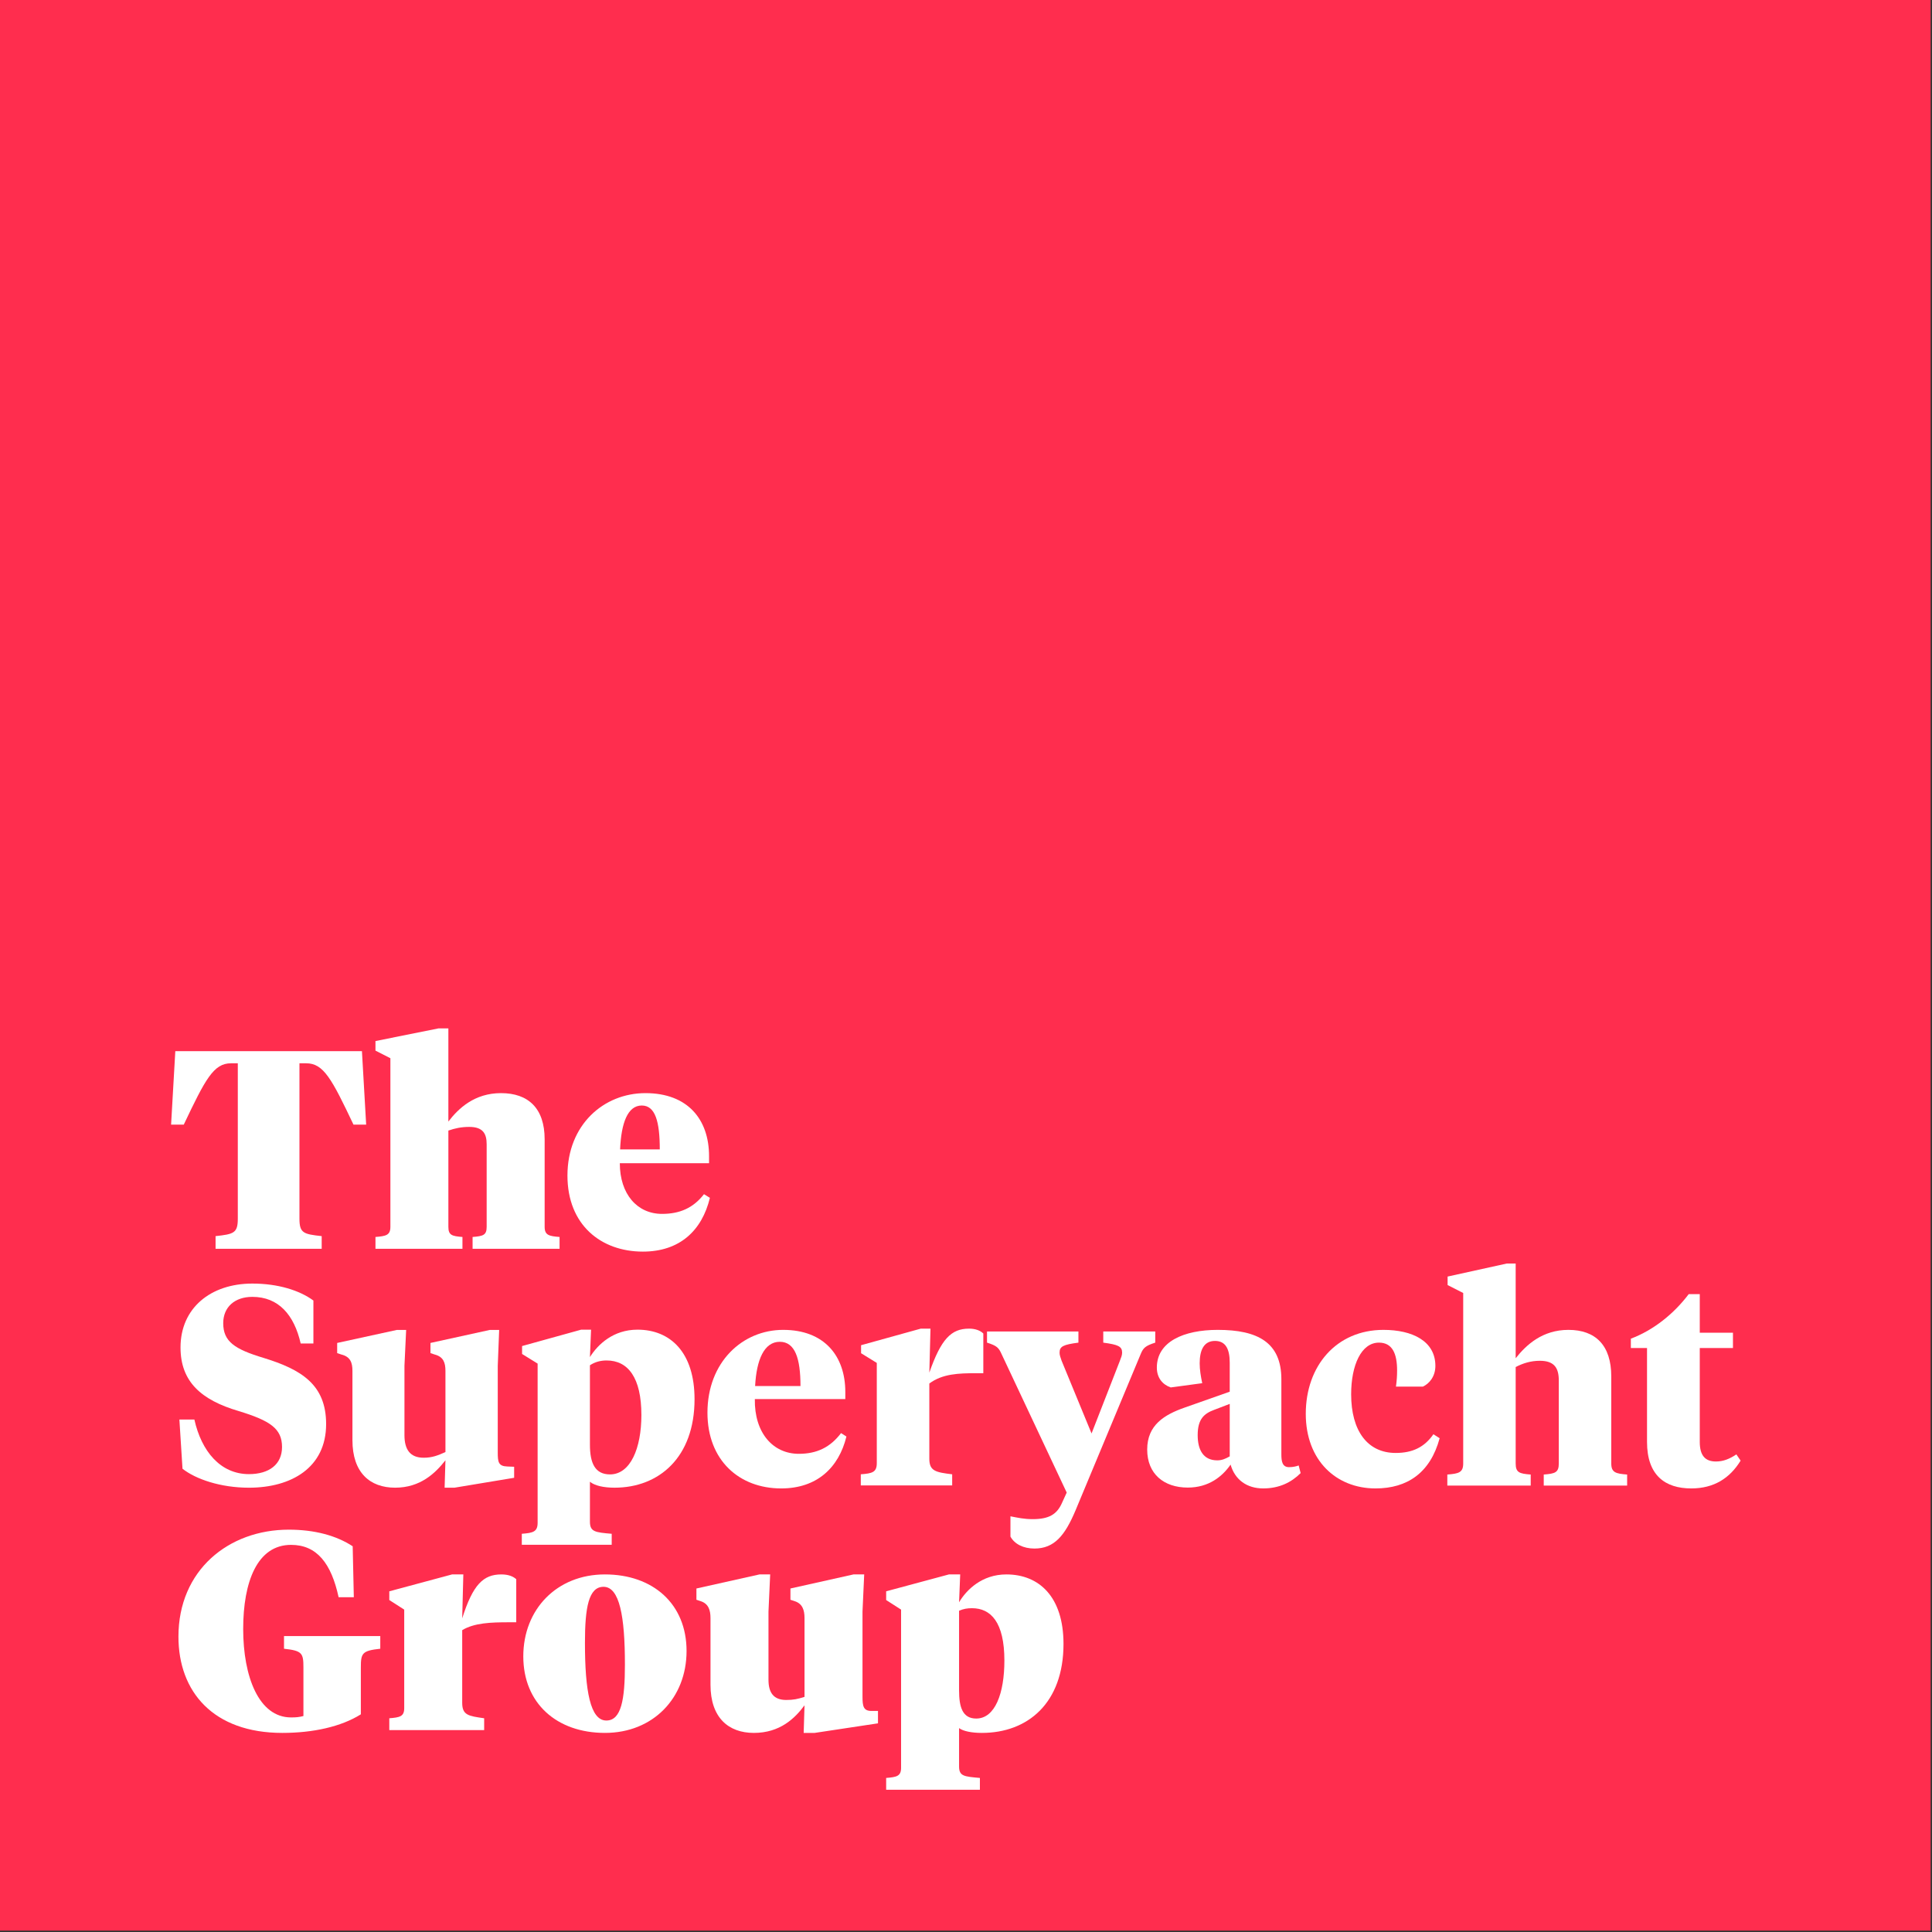 <?xml version="1.0" encoding="UTF-8" standalone="no"?>
<!DOCTYPE svg PUBLIC "-//W3C//DTD SVG 1.1//EN" "http://www.w3.org/Graphics/SVG/1.1/DTD/svg11.dtd">
<svg width="100%" height="100%" viewBox="0 0 851 851" version="1.1" xmlns="http://www.w3.org/2000/svg" xmlns:xlink="http://www.w3.org/1999/xlink" xml:space="preserve" style="fill-rule:evenodd;clip-rule:evenodd;stroke-linejoin:round;stroke-miterlimit:1.414;"><rect x="0" y="0" width="851" height="851" fill="#333333" stroke="none"/><g id="Ebene-1"><rect x="0" y="-0.002" width="850.394" height="850.394" style="fill:#ff2d4e;fill-rule:nonzero;"/><path d="M343.477,591.029c6.746,0 9.116,7.366 9.116,19.48l-19.982,0c0.618,-11.612 3.992,-19.48 10.866,-19.48M351.843,640.371c-11.364,0 -19.608,-9.242 -19.356,-24.112l39.854,0l0,-3.128c0,-15.86 -9.25,-27.354 -27.364,-27.354c-17.992,0 -33.36,14.238 -33.36,36.478c0,20.992 13.988,33.362 32.482,33.362c15.74,0 25.364,-9.122 28.736,-22.864l-2.374,-1.504c-4.742,6.25 -10.622,9.122 -18.618,9.122" style="fill:#fff;fill-rule:nonzero;"/><path d="M541.668,641.498c-1.994,1.124 -3.496,1.75 -5.496,1.75c-6.244,0 -8.622,-4.754 -8.622,-11.116c0,-7.124 2.874,-9.498 7.25,-11.126l6.868,-2.628l0,23.12ZM567.786,646.248c-2.998,0 -3.376,-2.628 -3.376,-5.624l0,-33.106c0,-16.244 -10.494,-21.74 -27.984,-21.74c-15.12,0 -26.864,5.252 -26.864,16.616c0,4.496 2.498,7.494 6.122,8.742l13.87,-1.872c-0.624,-3.002 -1.122,-5.876 -1.122,-8.752c0,-5.874 1.872,-9.864 6.742,-9.864c4.878,0 6.494,3.872 6.494,9.624l0,12.738l-19.862,7c-8.868,3.12 -16.494,7.618 -16.494,18.484c0,10.756 7.376,16.752 17.866,16.752c9.246,0 15.244,-4.882 18.866,-10.122c1.88,6.622 7.122,10.492 14.374,10.492c6.992,0 12.366,-2.62 16.486,-6.748l-0.874,-3.378c-0.874,0.378 -2.498,0.758 -4.244,0.758" style="fill:#fff;fill-rule:nonzero;"/><path d="M614.768,639.99c-12.492,0 -19.618,-9.856 -19.618,-25.848c0,-12.872 4.492,-22.748 12.24,-22.748c6.002,0 7.998,5.004 7.998,12.252c0,2.238 -0.122,4.372 -0.498,7.118l11.864,0c2.752,-1.25 5.498,-4.384 5.498,-9.124c0,-10.992 -10.24,-15.862 -22.86,-15.862c-20.742,0 -34.228,15.862 -34.228,36.98c0,20.49 13.368,32.858 30.73,32.858c13.998,0 24.114,-6.874 28.238,-22.116l-2.748,-1.744c-3.996,5.744 -9.256,8.234 -16.616,8.234" style="fill:#fff;fill-rule:nonzero;"/><path d="M709.725,644.623l0,-38.362c0,-13.614 -6.874,-20.484 -18.866,-20.484c-11.37,0 -18.492,6.496 -23.24,12.49l0,-41.722l-3.872,0l-26.114,5.748l0,3.742l6.874,3.496l0,75.092c0,3.998 -1.998,4.496 -6.996,4.874l0,4.868l36.73,0l0,-4.868c-4.998,-0.378 -6.622,-0.876 -6.622,-4.874l0,-42.474c3.124,-1.638 6.622,-2.758 10.62,-2.758c6.496,0 8.374,3.254 8.374,8.75l0,36.482c0,3.998 -1.626,4.496 -6.632,4.874l0,4.868l36.734,0l0,-4.868c-4.994,-0.378 -6.99,-0.876 -6.99,-4.874" style="fill:#fff;fill-rule:nonzero;"/><path d="M755.832,643.754c-4.742,0 -7.124,-2.632 -7.124,-8.624l0,-41.358l14.62,0l0,-6.742l-14.62,0l0,-16.992l-4.866,0c-6.502,8.614 -15.496,15.868 -25.49,19.616l0,4.118l7.124,0l0,41.358c0,14.742 7.99,20.486 19.484,20.486c9.994,0 16.996,-4.496 21.742,-12.244l-1.872,-2.746c-3,1.996 -5.748,3.128 -8.998,3.128" style="fill:#fff;fill-rule:nonzero;"/><path d="M116.133,598.136c-12.832,-3.864 -17.81,-7.222 -17.81,-15.314c0,-7.102 5.106,-11.584 12.828,-11.584c11.576,0 18.43,7.97 21.294,20.544l5.602,0l0,-18.928c-6.1,-4.48 -15.564,-7.47 -26.896,-7.47c-18.432,0 -31.636,10.832 -31.636,28.142c0,15.068 9.09,23.162 25.656,28.026c13.826,4.226 19.054,7.714 19.054,15.814c0,7.712 -5.73,11.954 -14.57,11.954c-12.582,0 -20.92,-10.086 -24.038,-24.038l-6.6,0l1.37,21.662c5.854,4.618 16.814,8.356 29.268,8.356c18.678,0 33.994,-8.844 33.994,-28.026c0,-17.432 -10.962,-24.04 -27.516,-29.138" style="fill:#fff;fill-rule:nonzero;"/><path d="M219.25,639.73l0,-38.11l0.622,-15.816l-4.112,0l-26.15,5.732l0,4.484l1.872,0.618c3.854,0.998 4.726,3.612 4.726,7.216l0,35.746c-3.358,1.5 -5.85,2.496 -9.584,2.496c-5.982,0 -8.472,-3.612 -8.472,-9.96l0,-30.516l0.746,-15.816l-4.104,0l-26.28,5.732l0,4.484l1.872,0.618c3.982,0.998 4.854,3.612 4.854,7.216l0,30.518c0,14.316 7.72,20.92 18.802,20.92c11.082,0 17.684,-6.348 22.166,-12.07l-0.368,12.07l4.358,0l26.27,-4.36l0,-4.856l-2.982,-0.118c-3.988,-0.13 -4.236,-1.998 -4.236,-6.228" style="fill:#fff;fill-rule:nonzero;"/><path d="M268.693,649.439c-6.602,0 -8.842,-4.974 -8.842,-13.074l0,-34.996c2.24,-1.492 4.728,-2.118 7.348,-2.118c9.464,0 15.318,7.6 15.318,24.032c0,14.7 -4.856,26.156 -13.824,26.156M280.773,585.687c-10.588,0 -17.434,6.474 -20.922,12.076l0.498,-12.076l-4.358,0l-26.028,7.214l0,3.492l6.848,4.236l0,70.108c0,3.984 -1.994,4.48 -6.968,4.858l0,4.854l39.598,0l0,-4.854c-7.35,-0.626 -9.59,-0.874 -9.59,-5.348l0,-17.566c2.116,1.734 6.098,2.612 10.832,2.612c19.678,0 35.248,-13.446 35.248,-38.972c0,-20.424 -10.464,-30.634 -25.158,-30.634" style="fill:#fff;fill-rule:nonzero;"/><path d="M409.35,642.599c0,5.41 2.896,5.916 10.062,6.794l0,4.91l-40.252,0l0,-4.91c5.032,-0.38 7.046,-0.878 7.046,-4.908l0,-44.15l-6.922,-4.276l0,-3.528l26.296,-7.296l4.276,0l-0.506,19.37c5.16,-14.712 9.558,-19.37 17.488,-19.37c2.892,0 5.032,0.882 6.292,2.144l0,17.484l-3.018,0c-7.928,0 -14.97,0.25 -20.762,4.532l0,33.204Z" style="fill:#fff;fill-rule:nonzero;"/><path d="M493.26,599.459c0.628,-1.64 1.006,-2.524 1.006,-3.658c0,-2.762 -1.766,-3.52 -8.304,-4.402l0,-4.906l22.898,0l0,4.906c-4.28,1.38 -5.288,2.268 -6.414,5.042l-28.684,68.804c-4.658,11.072 -9.31,16.854 -18.124,16.854c-4.898,0 -8.8,-2.014 -10.562,-5.274l0,-8.928c3.27,0.626 5.908,1.248 9.812,1.248c7.046,0 10.692,-2.012 12.956,-7.296l2.016,-4.406l-28.688,-61.002c-1.256,-2.774 -2.012,-3.662 -6.414,-5.042l0,-4.906l40.26,0l0,4.906c-6.668,0.882 -8.302,1.64 -8.302,4.402c0,1.134 0.376,2.018 0.876,3.522l13.21,32.084l12.458,-31.948Z" style="fill:#fff;fill-rule:nonzero;"/><path d="M159.427,463.021l1.86,32.362l-5.58,0c-9.546,-20.086 -13.142,-27.03 -20.83,-27.03l-2.976,0l0,68.444c0,6.324 1.736,6.82 9.796,7.686l0,5.58l-46.746,0l0,-5.58c8.06,-0.866 9.796,-1.362 9.796,-7.686l0,-68.444l-2.976,0c-7.688,0 -11.284,6.944 -20.832,27.03l-5.578,0l1.858,-32.362l82.208,0Z" style="fill:#fff;fill-rule:nonzero;"/><path d="M171.955,466.121l-6.572,-3.348l0,-4.214l27.774,-5.58l4.34,0l0,41.04c4.464,-5.828 11.532,-12.522 23.186,-12.522c12.028,0 19.22,6.694 19.22,20.334l0,38.562c0,3.72 1.984,4.092 6.572,4.464l0,5.208l-38.314,0l0,-5.208c4.586,-0.372 6.2,-0.744 6.2,-4.464l0,-36.33c0,-4.588 -1.49,-7.688 -7.688,-7.688c-3.472,0 -6.324,0.622 -9.176,1.614l0,42.404c0,3.72 1.612,4.092 6.2,4.464l0,5.208l-38.314,0l0,-5.208c4.588,-0.372 6.572,-0.744 6.572,-4.464l0,-74.272Z" style="fill:#fff;fill-rule:nonzero;"/><path d="M273.137,506.295l17.482,0c0,-12.276 -1.982,-19.344 -7.936,-19.344c-6.198,0 -9.05,7.688 -9.546,19.344M312.319,509.271l0,3.1l-39.306,0c0,13.638 7.688,22.318 18.598,22.318c7.812,0 13.764,-2.602 18.476,-8.68l2.604,1.612c-3.472,14.384 -13.268,23.684 -29.512,23.684c-18.474,0 -33.23,-11.78 -33.23,-33.478c0,-22.444 15.996,-36.33 34.348,-36.33c18.598,0 28.022,11.53 28.022,27.774" style="fill:#fff;fill-rule:nonzero;"/><path d="M133.652,734.537c0,-6.322 -0.496,-7.44 -8.554,-8.306l0,-5.58l42.404,0l0,5.58c-8.058,0.866 -8.556,1.984 -8.556,8.306l0,20.584c-8.678,5.456 -21.078,8.184 -34.592,8.184c-30.38,0 -45.754,-18.104 -45.754,-42.406c0,-29.262 22.07,-47.118 48.604,-47.118c11.408,0 20.956,2.604 28.148,7.316l0.496,22.442l-6.696,0c-3.224,-14.878 -9.548,-23.062 -20.956,-23.062c-14.878,0 -21.078,16.244 -21.078,37.074c0,20.83 6.82,38.934 21.078,38.934c2.232,0 3.596,-0.124 5.456,-0.62l0,-21.328Z" style="fill:#fff;fill-rule:nonzero;"/><path d="M203.59,750.037c0,5.456 2.728,5.828 9.672,6.82l0,5.208l-41.786,0l0,-5.208c4.588,-0.372 6.572,-0.744 6.572,-4.464l0,-43.398l-6.572,-4.216l0,-3.844l27.65,-7.44l4.96,0l-0.496,19.344c4.712,-14.878 9.3,-19.344 17.236,-19.344c3.098,0 5.208,0.87 6.57,2.108l0,18.972l-3.222,0c-7.936,0 -15.252,0.248 -20.584,3.472l0,31.99Z" style="fill:#fff;fill-rule:nonzero;"/><path d="M275.261,733.173c0,-21.204 -2.356,-34.222 -9.424,-34.222c-6.572,0 -8.182,9.176 -8.182,24.676c0,21.202 2.356,34.222 9.422,34.222c6.572,0 8.184,-9.176 8.184,-24.676M230.499,729.577c0,-20.706 14.756,-36.082 35.958,-36.082c21.204,0 35.958,13.02 35.958,33.726c0,20.708 -14.754,36.082 -35.958,36.082c-21.202,0 -35.958,-13.018 -35.958,-33.726" style="fill:#fff;fill-rule:nonzero;"/><path d="M379.913,747.308c0,4.216 0.372,6.324 3.968,6.324l2.852,0l0,5.456l-27.898,4.216l-4.836,0l0.372,-12.152c-4.216,5.704 -10.788,12.152 -22.32,12.152c-11.158,0 -19.094,-6.696 -19.094,-21.204l0,-29.386c0,-3.47 -0.868,-6.322 -4.34,-7.44l-1.86,-0.618l0,-4.962l27.776,-6.198l4.712,0l-0.746,16.366l0,30.006c0,5.706 2.232,8.928 7.812,8.928c3.1,0 4.96,-0.37 8.06,-1.362l0,-34.72c0,-3.47 -0.868,-6.322 -4.34,-7.44l-1.86,-0.618l0,-4.962l27.774,-6.198l4.712,0l-0.744,16.366l0,37.446Z" style="fill:#fff;fill-rule:nonzero;"/><path d="M442.41,731.437c0,-16.864 -5.954,-23.062 -14.26,-23.062c-1.984,0 -3.72,0.248 -5.702,1.116l0,35.09c0,7.314 1.488,12.398 7.562,12.398c8.308,0 12.4,-11.158 12.4,-25.542M396.904,708.995l-6.572,-4.216l0,-3.844l27.65,-7.44l4.962,0l-0.496,12.276c3.222,-5.456 10.042,-12.276 20.83,-12.276c14.382,0 25.17,9.796 25.17,30.628c0,26.038 -15.746,39.182 -35.958,39.182c-4.462,0 -8.184,-0.744 -10.042,-2.108l0,16.862c0,4.338 2.23,4.464 9.174,5.084l0,5.208l-41.29,0l0,-5.208c4.588,-0.372 6.572,-0.746 6.572,-4.464l0,-69.684Z" style="fill:#fff;fill-rule:nonzero;"/></g></svg>